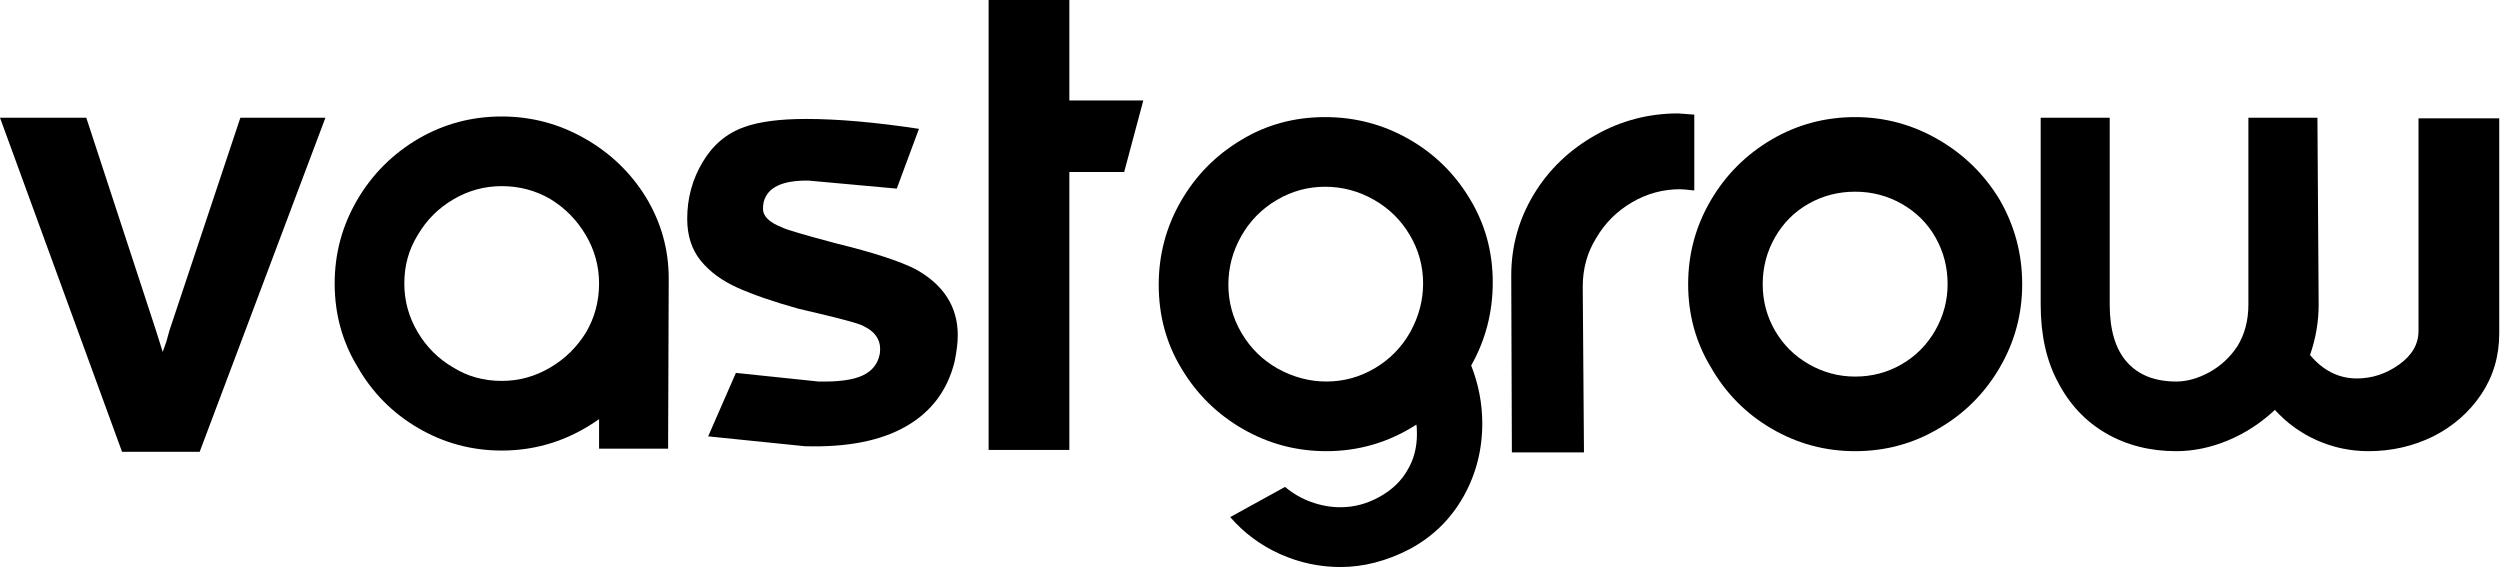 <?xml version="1.0" encoding="UTF-8" standalone="no"?>
<!DOCTYPE svg PUBLIC "-//W3C//DTD SVG 1.1//EN" "http://www.w3.org/Graphics/SVG/1.1/DTD/svg11.dtd">
<svg width="100%" height="100%" viewBox="0 0 976 222" version="1.1" xmlns="http://www.w3.org/2000/svg" xmlns:xlink="http://www.w3.org/1999/xlink" xml:space="preserve" xmlns:serif="http://www.serif.com/" style="fill-rule:evenodd;clip-rule:evenodd;stroke-linejoin:round;stroke-miterlimit:2;">
    <g transform="matrix(1,0,0,1,-750.314,-1347.96)">
        <g transform="matrix(1,0,0,1,48.007,35.976)">
            <g>
                <path d="M735.993,1357.94L702.307,1357.94L749.949,1488.36L780.266,1488.36L829.352,1357.94L796.147,1357.94L768.476,1440.96C768.316,1441.6 767.915,1443.04 767.273,1445.29L765.829,1449.38L763.183,1440.96L735.993,1357.94Z" style="fill-rule:nonzero;"/>
                <path d="M931.013,1403.78C934.462,1409.64 936.186,1415.93 936.186,1422.67C936.186,1429.57 934.502,1435.9 931.133,1441.68C927.604,1447.45 922.912,1452.07 917.057,1455.51C911.202,1458.96 904.906,1460.69 898.169,1460.69C891.11,1460.69 884.774,1458.92 879.16,1455.39C873.385,1452.03 868.773,1447.41 865.324,1441.56C861.875,1435.7 860.151,1429.41 860.151,1422.67C860.151,1415.61 861.916,1409.28 865.445,1403.66C868.813,1397.89 873.425,1393.28 879.28,1389.83C885.135,1386.38 891.431,1384.65 898.169,1384.65C905.066,1384.65 911.402,1386.34 917.177,1389.7C922.952,1393.23 927.564,1397.93 931.013,1403.78ZM936.186,1475.61L936.186,1487.15L963.135,1487.15L963.376,1420.75C963.376,1409.36 960.408,1398.77 954.473,1388.98C948.538,1379.36 940.557,1371.7 930.531,1366.01C920.506,1360.31 909.718,1357.46 898.169,1357.46C886.458,1357.46 875.631,1360.35 865.685,1366.12C855.579,1372.06 847.599,1380.04 841.744,1390.07C835.889,1400.09 832.961,1410.96 832.961,1422.67C832.961,1434.54 835.929,1445.37 841.864,1455.15C847.639,1465.26 855.539,1473.24 865.565,1479.09C875.591,1484.95 886.458,1487.88 898.169,1487.88C911.964,1487.88 924.636,1483.79 936.186,1475.61Z" style="fill-rule:nonzero;"/>
                <path d="M1021.85,1460.93L989.603,1457.56L978.775,1482.34L1016.55,1486.19C1033.07,1486.67 1046.27,1484.07 1056.13,1478.37C1066,1472.68 1072.3,1464.22 1075.02,1452.99C1075.82,1448.98 1076.22,1445.61 1076.22,1442.88C1076.22,1431.81 1070.77,1423.23 1059.86,1417.14C1053.61,1413.93 1043.26,1410.56 1028.82,1407.03C1016.15,1403.66 1009.09,1401.58 1007.65,1400.77C1002.68,1398.85 1000.19,1396.44 1000.19,1393.56C1000.19,1392.59 1000.27,1391.71 1000.43,1390.91C1001.87,1385.13 1007.73,1382.33 1018,1382.49L1052.4,1385.62L1061.07,1362.28C1044.06,1359.71 1029.38,1358.42 1017.03,1358.42C1006.77,1358.42 998.746,1359.47 992.971,1361.55C986.074,1363.96 980.62,1368.53 976.61,1375.27C972.599,1382.01 970.594,1389.38 970.594,1397.4C970.594,1403.98 972.359,1409.44 975.888,1413.77C979.417,1418.1 984.229,1421.63 990.325,1424.35C996.42,1427.08 1004.36,1429.81 1014.15,1432.54L1022.33,1434.46C1032.43,1436.87 1038.13,1438.47 1039.41,1439.27C1043.74,1441.36 1045.91,1444.33 1045.91,1448.17C1045.91,1449.3 1045.83,1450.1 1045.67,1450.58C1044.87,1454.27 1042.62,1456.96 1038.93,1458.64C1035.24,1460.33 1029.55,1461.09 1021.85,1460.93Z" style="fill-rule:nonzero;"/>
                <path d="M1088.26,1311.99L1088.26,1487.64L1119.78,1487.64L1119.78,1379.12L1141.19,1379.12L1148.65,1351.21L1119.78,1351.21L1119.78,1311.99L1088.26,1311.99Z" style="fill-rule:nonzero;"/>
                <path d="M1163.33,1390.55C1157.55,1400.57 1154.67,1411.44 1154.67,1423.15C1154.67,1435.18 1157.63,1446.09 1163.57,1455.88C1169.5,1465.82 1177.48,1473.68 1187.51,1479.45C1197.54,1485.23 1208.4,1488.12 1220.11,1488.12C1232.79,1488.12 1244.5,1484.67 1255.24,1477.77C1255.4,1478.25 1255.48,1479.45 1255.48,1481.38C1255.48,1486.67 1254.28,1491.33 1251.88,1495.34C1249.47,1499.67 1245.82,1503.2 1240.93,1505.92C1236.03,1508.65 1230.94,1510.01 1225.65,1510.01C1221.8,1510.01 1217.99,1509.33 1214.22,1507.97C1210.45,1506.61 1207.04,1504.64 1203.99,1502.07L1182.58,1513.86C1188.03,1520.12 1194.53,1524.93 1202.07,1528.3C1209.61,1531.67 1217.47,1533.35 1225.65,1533.35C1234.63,1533.35 1243.61,1531.03 1252.6,1526.38C1261.58,1521.56 1268.56,1514.79 1273.53,1506.04C1278.5,1497.3 1280.99,1487.72 1280.99,1477.29C1280.99,1469.59 1279.55,1462.05 1276.66,1454.67C1282.27,1444.73 1285.08,1433.9 1285.08,1422.19C1285.08,1410.32 1282.11,1399.49 1276.18,1389.7C1270.24,1379.76 1262.26,1371.94 1252.24,1366.25C1242.21,1360.55 1231.34,1357.7 1219.63,1357.7C1207.6,1357.7 1196.69,1360.67 1186.91,1366.61C1176.96,1372.54 1169.1,1380.52 1163.33,1390.55ZM1187.03,1442.04C1183.58,1436.18 1181.86,1429.89 1181.86,1423.15C1181.86,1416.41 1183.54,1410.08 1186.91,1404.14C1190.28,1398.21 1194.89,1393.52 1200.74,1390.07C1206.6,1386.62 1212.89,1384.89 1219.63,1384.89C1226.37,1384.89 1232.71,1386.58 1238.64,1389.95C1244.58,1393.32 1249.27,1397.93 1252.72,1403.78C1256.17,1409.64 1257.89,1415.93 1257.89,1422.67C1257.89,1429.25 1256.21,1435.58 1252.84,1441.68C1249.47,1447.61 1244.86,1452.31 1239,1455.76C1233.15,1459.2 1226.85,1460.93 1220.11,1460.93C1213.54,1460.93 1207.2,1459.24 1201.11,1455.88C1195.17,1452.51 1190.48,1447.89 1187.03,1442.04Z" style="fill-rule:nonzero;"/>
                <path d="M1363.76,1386.34L1363.76,1356.74L1357.51,1356.26C1345.96,1356.26 1335.21,1359.07 1325.26,1364.68C1315,1370.46 1306.94,1378.2 1301.08,1387.9C1295.23,1397.61 1292.3,1408.15 1292.3,1419.54L1292.54,1488.6L1320.69,1488.6L1320.21,1423.87C1320.21,1416.82 1321.98,1410.48 1325.5,1404.86C1328.87,1399.09 1333.48,1394.48 1339.34,1391.03C1345.19,1387.58 1351.49,1385.86 1358.23,1385.86C1359.03,1385.86 1360.87,1386.02 1363.76,1386.34Z" style="fill-rule:nonzero;"/>
                <path d="M1393.96,1479.34C1403.99,1485.19 1414.85,1488.12 1426.56,1488.12C1438.43,1488.12 1449.34,1485.15 1459.29,1479.21C1469.23,1473.44 1477.13,1465.54 1482.99,1455.51C1488.84,1445.49 1491.77,1434.62 1491.77,1422.91C1491.77,1411.2 1488.88,1400.29 1483.11,1390.19C1477.17,1380.24 1469.15,1372.34 1459.05,1366.49C1448.94,1360.63 1438.11,1357.7 1426.56,1357.7C1414.85,1357.7 1404.03,1360.59 1394.08,1366.37C1383.97,1372.3 1375.99,1380.28 1370.14,1390.31C1364.28,1400.33 1361.36,1411.2 1361.36,1422.91C1361.36,1434.78 1364.32,1445.61 1370.26,1455.39C1376.03,1465.5 1383.93,1473.48 1393.96,1479.34ZM1444.73,1454.19C1439.19,1457.4 1433.14,1459 1426.56,1459C1420.15,1459 1414.13,1457.4 1408.52,1454.19C1402.9,1450.98 1398.49,1446.61 1395.28,1441.08C1392.07,1435.54 1390.47,1429.49 1390.47,1422.91C1390.47,1416.33 1392.07,1410.24 1395.28,1404.62C1398.49,1399.01 1402.86,1394.64 1408.4,1391.51C1413.93,1388.38 1419.99,1386.82 1426.56,1386.82C1433.14,1386.82 1439.24,1388.42 1444.85,1391.63C1450.46,1394.84 1454.84,1399.21 1457.96,1404.74C1461.09,1410.28 1462.65,1416.33 1462.65,1422.91C1462.65,1429.33 1461.05,1435.34 1457.84,1440.96C1454.63,1446.57 1450.26,1450.98 1444.73,1454.19Z" style="fill-rule:nonzero;"/>
                <path d="M1525.94,1357.94L1498.99,1357.94L1498.99,1430.85C1498.99,1442.72 1501.23,1452.83 1505.73,1461.17C1510.22,1469.83 1516.47,1476.49 1524.49,1481.14C1532.51,1485.79 1541.66,1488.12 1551.92,1488.12C1558.66,1488.12 1565.4,1486.71 1572.14,1483.91C1578.87,1481.1 1584.97,1477.13 1590.42,1472C1595.08,1477.13 1600.57,1481.1 1606.9,1483.91C1613.24,1486.71 1619.94,1488.12 1627,1488.12C1635.98,1488.12 1644.4,1486.19 1652.26,1482.34C1660.12,1478.33 1666.38,1472.84 1671.03,1465.86C1675.68,1458.88 1678.01,1450.98 1678.01,1442.16L1678.01,1358.18L1646.49,1358.18L1646.49,1441.2C1646.49,1446.33 1643.96,1450.7 1638.91,1454.31C1633.85,1457.92 1628.36,1459.73 1622.42,1459.73C1615.37,1459.73 1609.27,1456.68 1604.14,1450.58C1606.38,1444.16 1607.51,1437.59 1607.51,1430.85L1607.03,1357.94L1580.08,1357.94L1580.08,1430.85C1580.08,1437.11 1578.63,1442.56 1575.75,1447.21C1572.86,1451.54 1569.21,1454.91 1564.8,1457.32C1560.39,1459.73 1556.1,1460.93 1551.92,1460.93C1543.58,1460.93 1537.17,1458.4 1532.67,1453.35C1528.18,1448.3 1525.94,1440.8 1525.94,1430.85L1525.94,1357.94Z" style="fill-rule:nonzero;"/>
            </g>
        </g>
    </g>
</svg>
